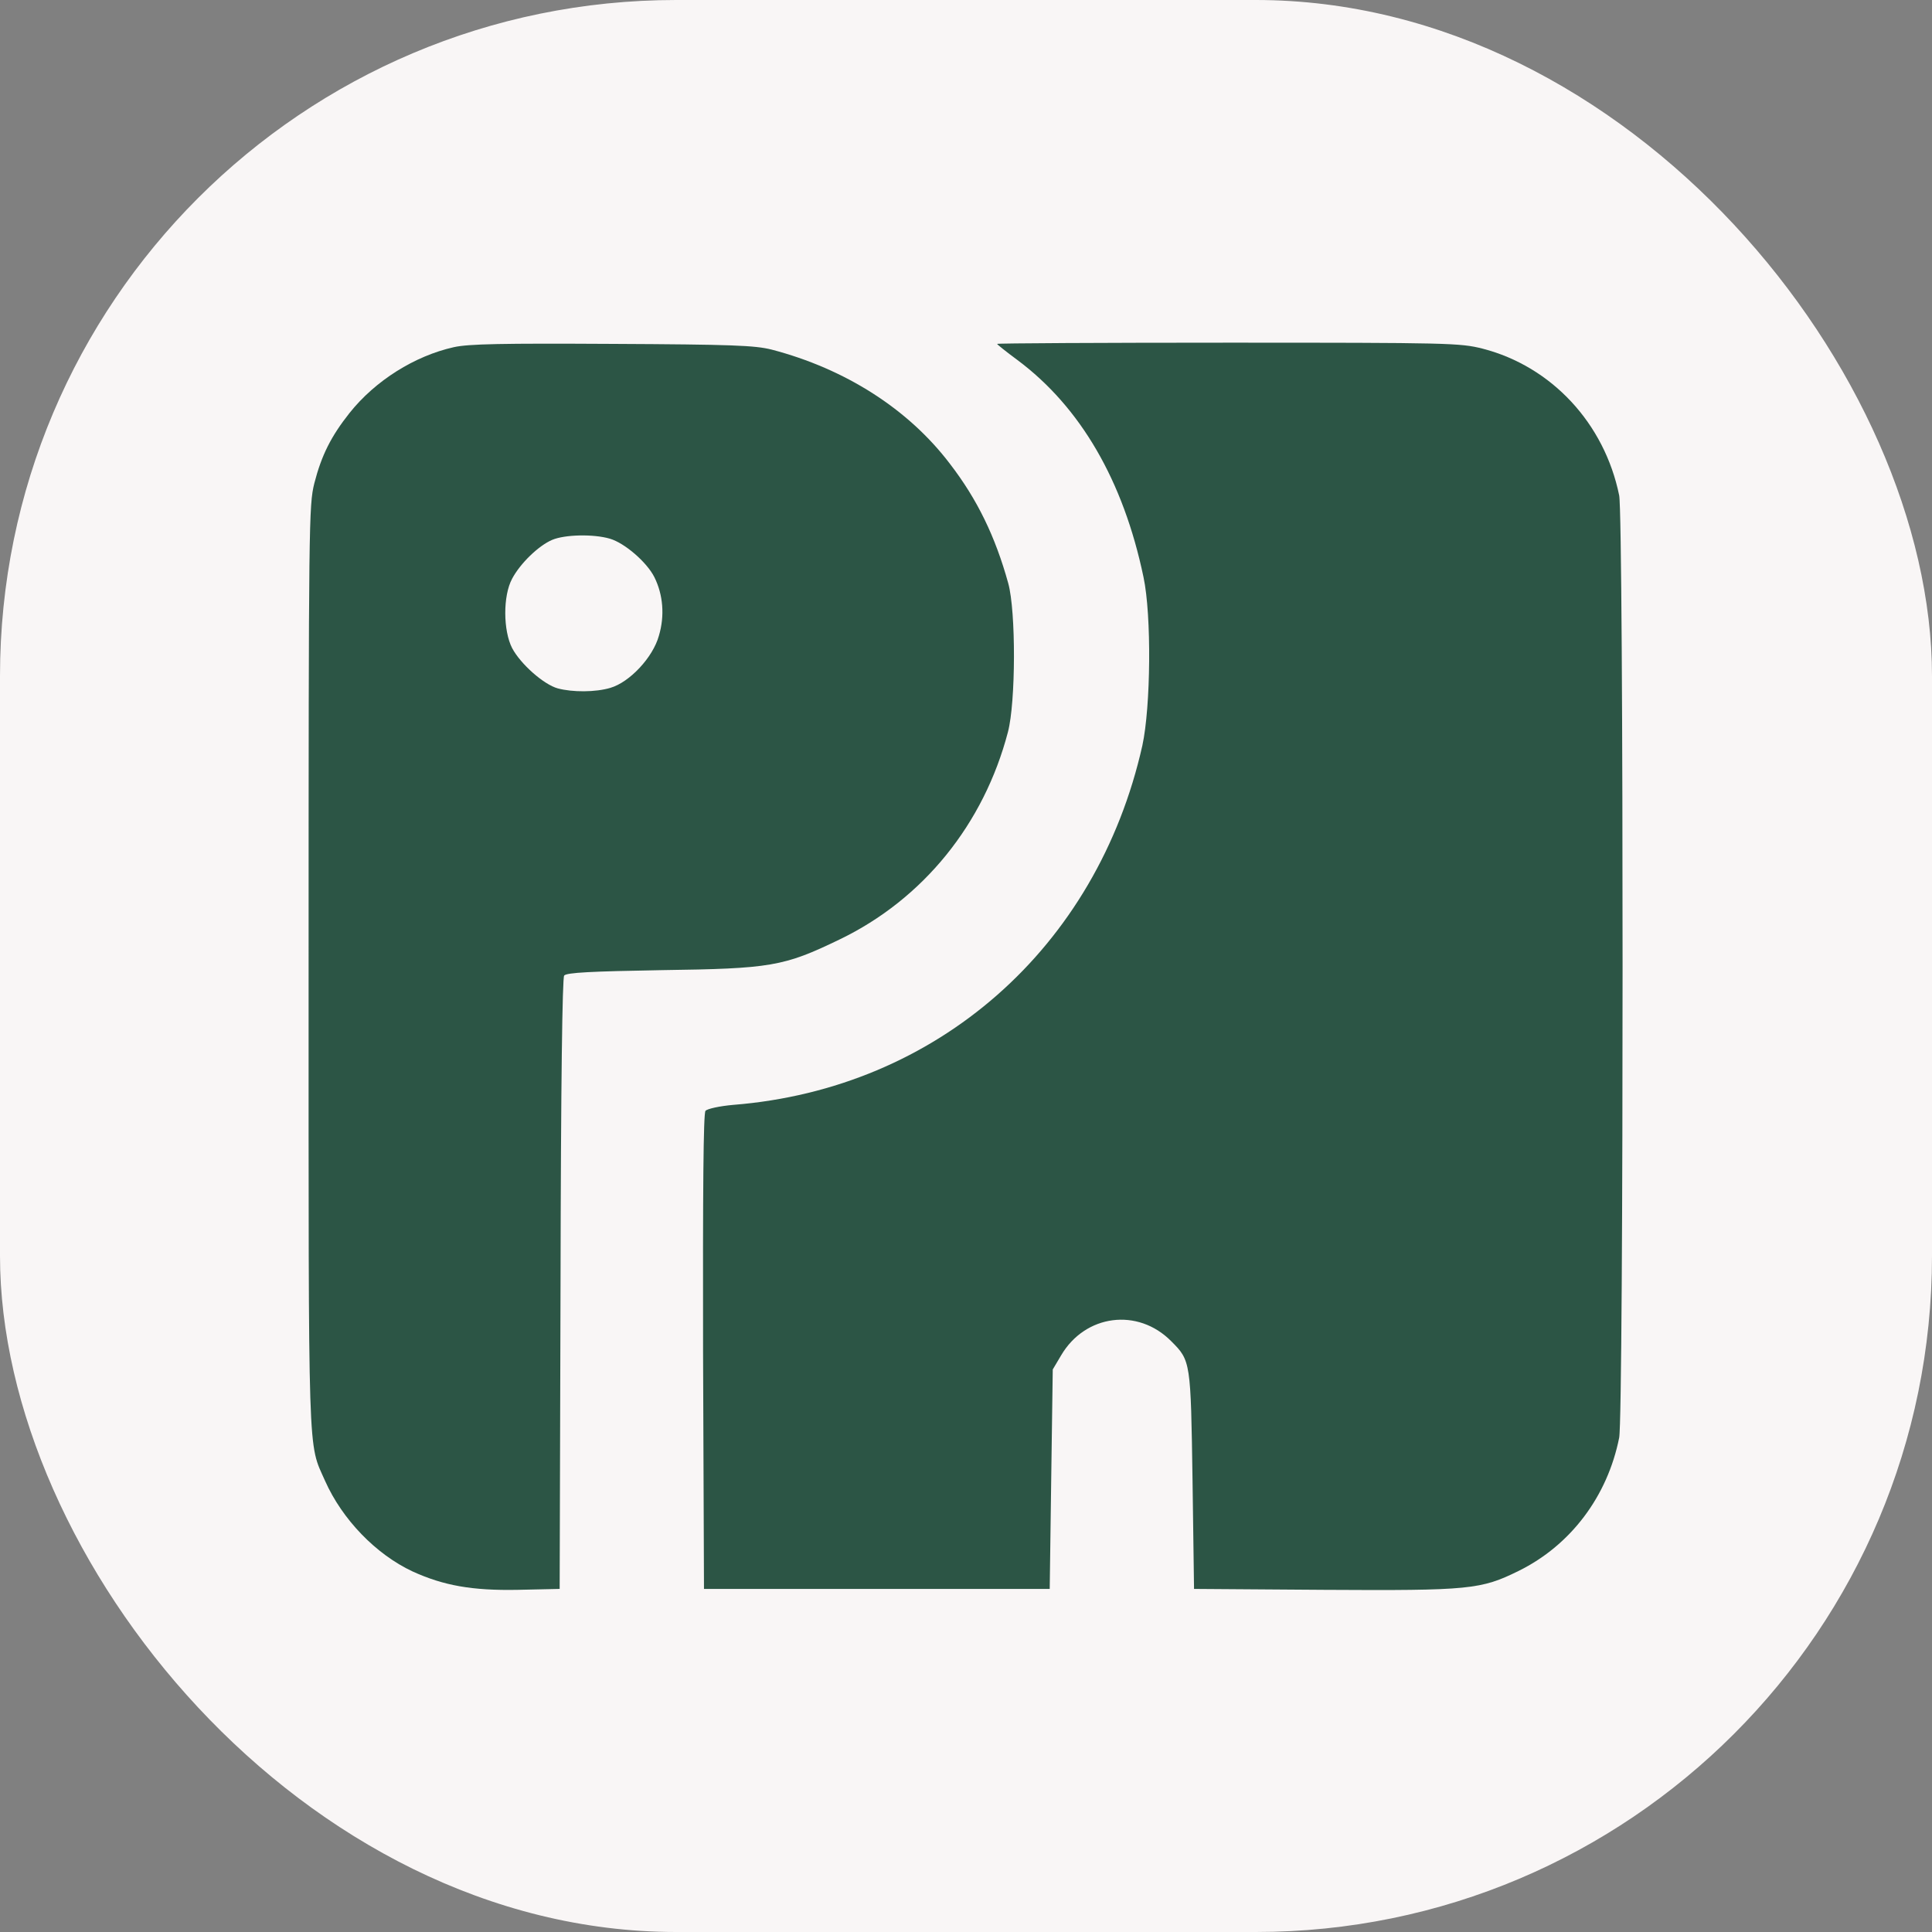 <?xml version="1.0" encoding="UTF-8"?> <svg xmlns="http://www.w3.org/2000/svg" xmlns:xlink="http://www.w3.org/1999/xlink" xmlns:svgjs="http://svgjs.com/svgjs" version="1.1" width="1000" height="1000"><rect width="100%" height="100%" fill="#808080" stroke="none"/><rect width="1000" height="1000" rx="350" ry="350" fill="#f9f6f6"></rect><g transform="matrix(25,0,0,25,105.182,95.72)"><svg xmlns="http://www.w3.org/2000/svg" xmlns:xlink="http://www.w3.org/1999/xlink" xmlns:svgjs="http://svgjs.com/svgjs" version="1.1" width="32" height="32"><svg xmlns="http://www.w3.org/2000/svg" width="32" height="32" viewBox="0 0 32 32" fill="none"><path d="M5.189 3.359C4.379 3.54 3.564 4.05 3.029 4.722C2.649 5.202 2.45 5.594 2.3 6.179C2.188 6.633 2.182 6.957 2.182 16.201C2.182 26.59 2.163 26.018 2.524 26.833C2.879 27.63 3.576 28.352 4.336 28.707C4.977 28.999 5.568 29.105 6.515 29.087L7.38 29.068L7.398 22.756C7.405 18.535 7.436 16.419 7.473 16.369C7.523 16.307 8.04 16.282 9.484 16.257C11.75 16.226 12.017 16.182 13.175 15.622C14.906 14.788 16.163 13.232 16.661 11.327C16.823 10.711 16.829 8.831 16.667 8.246C16.4 7.281 16.026 6.509 15.46 5.774C14.601 4.641 13.293 3.807 11.768 3.409C11.42 3.322 10.953 3.303 8.469 3.291C6.185 3.278 5.494 3.291 5.189 3.359ZM8.419 7.324C8.724 7.412 9.185 7.81 9.341 8.121C9.521 8.482 9.559 8.918 9.434 9.335C9.31 9.783 8.83 10.294 8.432 10.412C8.121 10.505 7.647 10.505 7.342 10.424C7.05 10.344 6.571 9.92 6.396 9.59C6.21 9.229 6.203 8.507 6.396 8.152C6.564 7.835 6.944 7.468 7.224 7.349C7.486 7.237 8.083 7.225 8.419 7.324Z" fill="#2C5545"></path><path d="M16.437 3.291C16.437 3.303 16.624 3.453 16.86 3.627C18.161 4.598 19.051 6.123 19.468 8.121C19.637 8.918 19.618 10.804 19.444 11.607C18.504 15.796 15.192 18.71 10.978 19.046C10.691 19.071 10.436 19.127 10.399 19.17C10.355 19.22 10.343 20.814 10.349 24.156L10.368 29.068H13.947H17.526L17.557 26.796L17.589 24.524L17.763 24.231C18.261 23.384 19.35 23.241 20.041 23.939C20.446 24.343 20.446 24.356 20.483 26.827L20.514 29.068L23.21 29.087C26.229 29.105 26.453 29.08 27.237 28.694C28.308 28.165 29.073 27.157 29.316 25.937C29.41 25.476 29.41 6.889 29.316 6.428C29.011 4.934 27.916 3.758 26.49 3.39C26.023 3.272 25.799 3.266 21.218 3.266C18.591 3.266 16.437 3.278 16.437 3.291Z" fill="#2C5545"></path></svg></svg></g></svg> 
